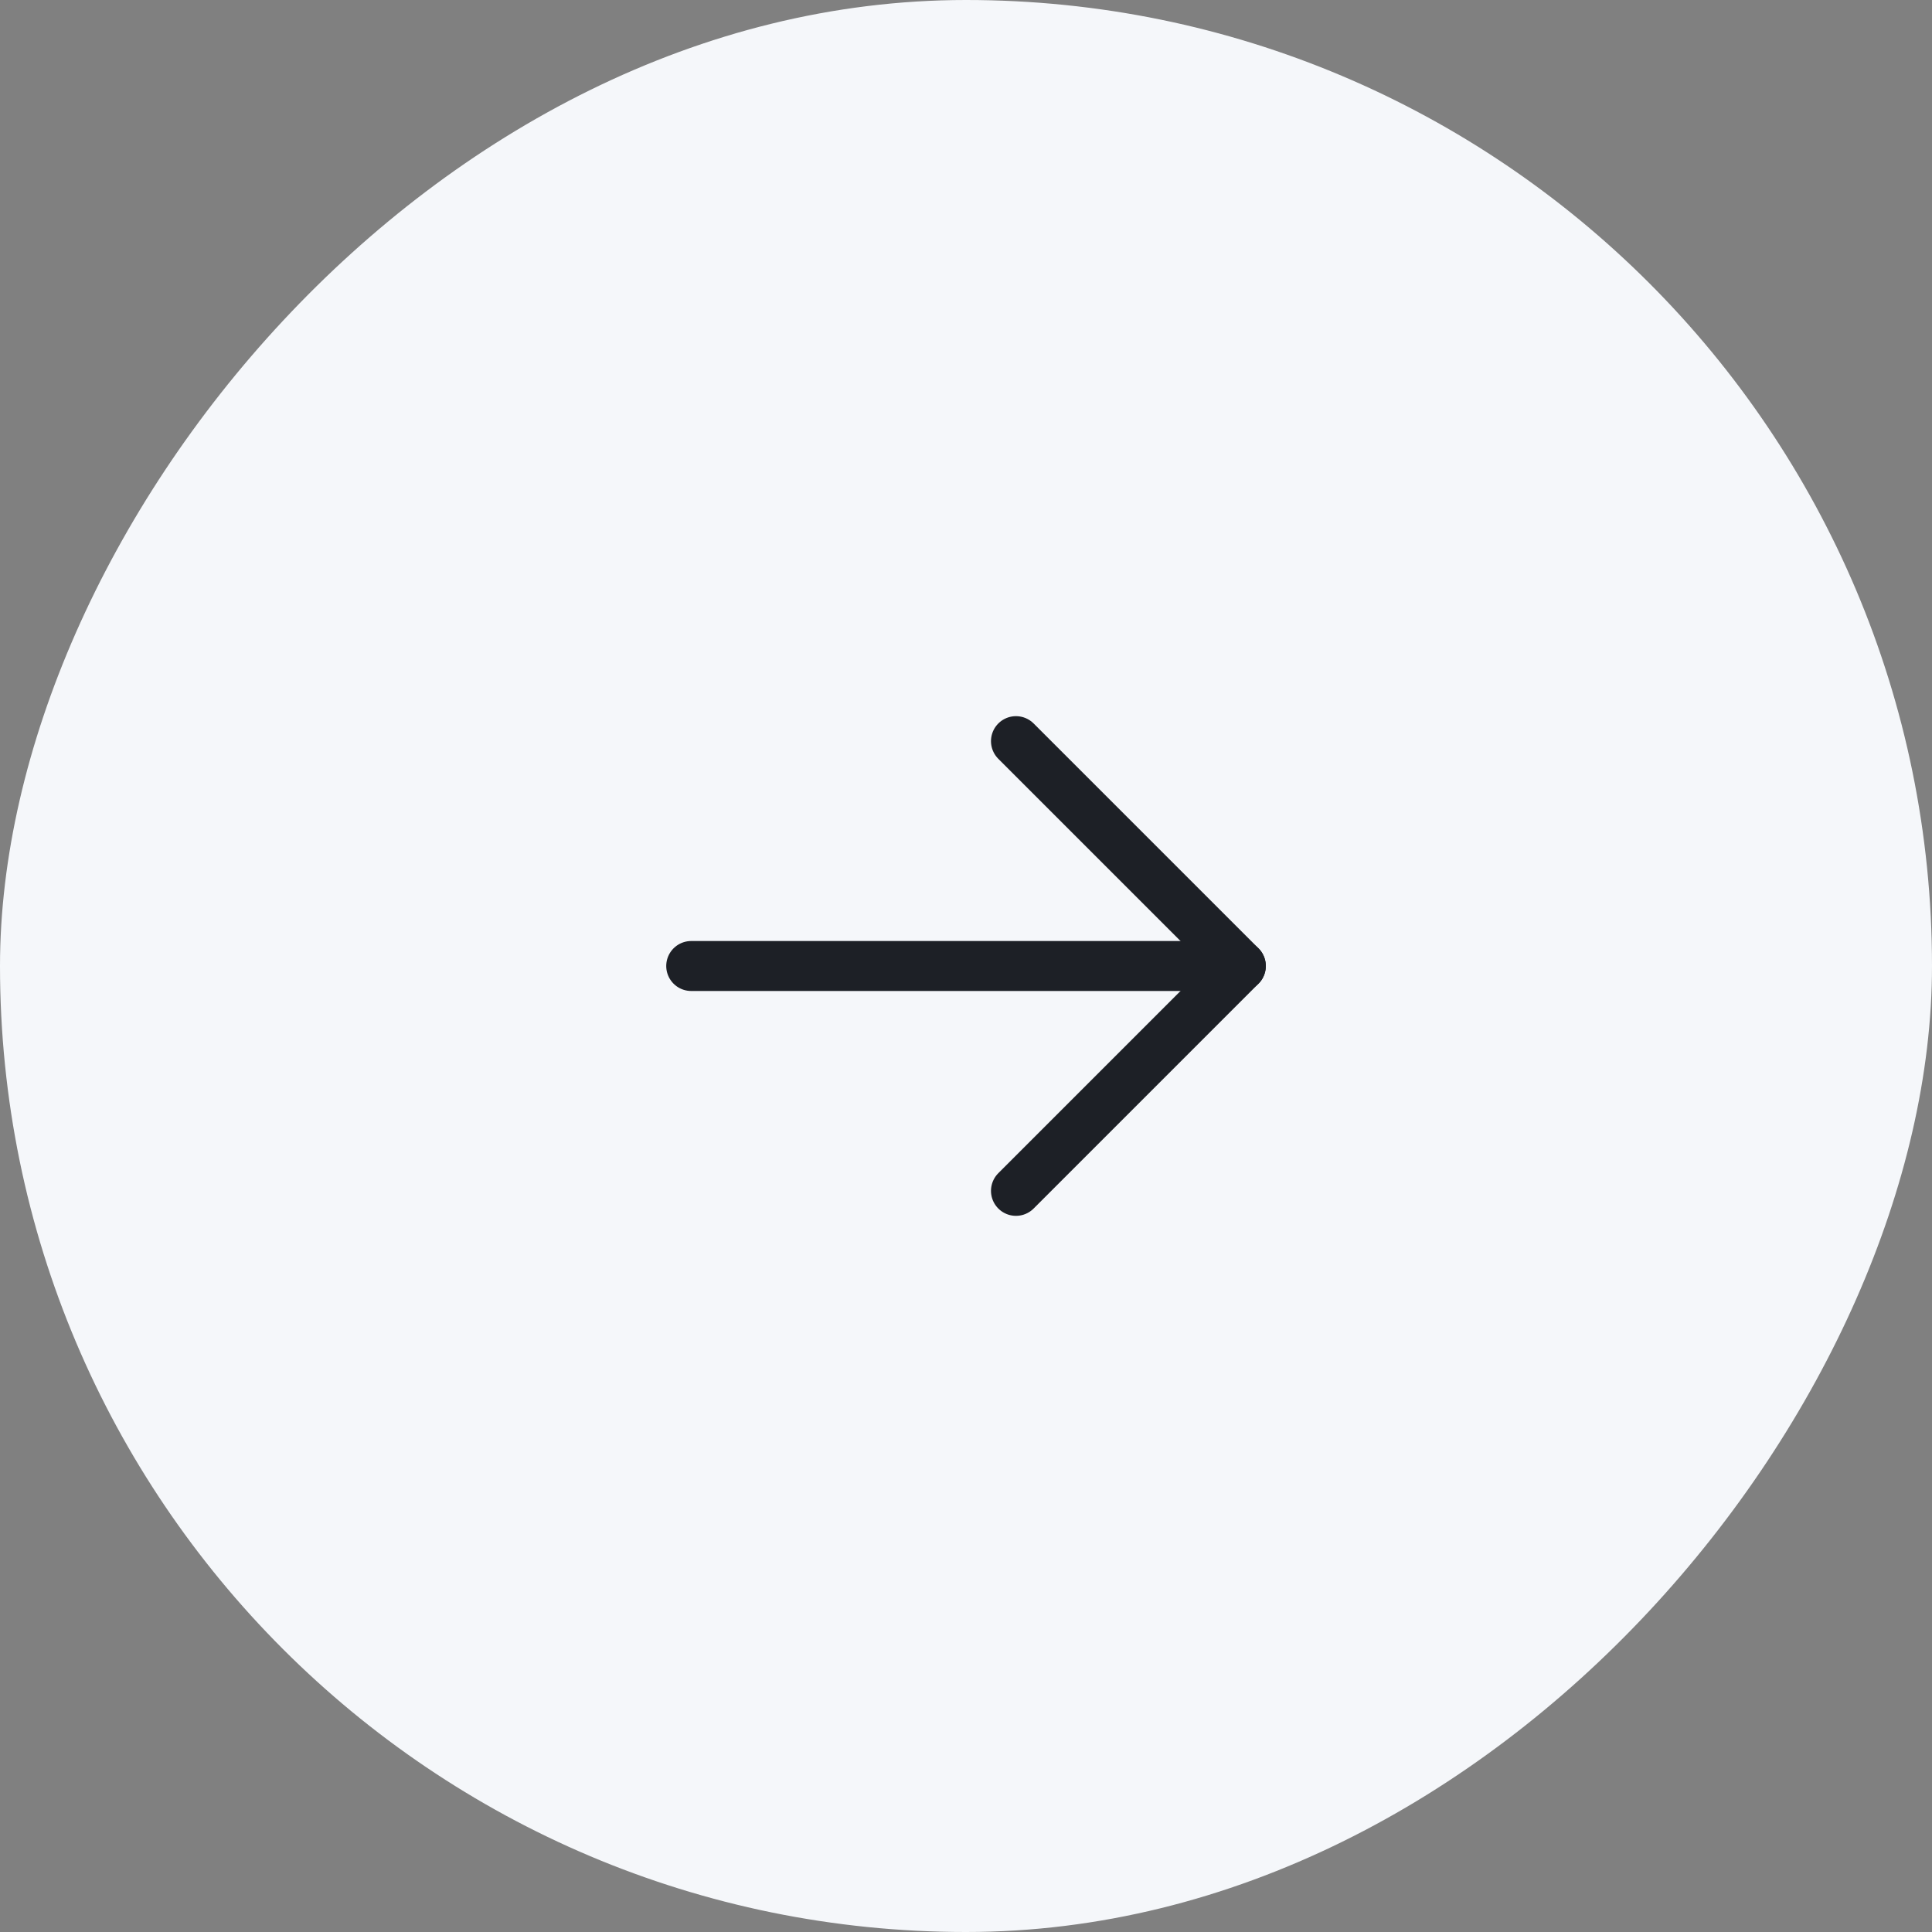 <svg width="44" height="44" viewBox="0 0 44 44" fill="none" xmlns="http://www.w3.org/2000/svg">
<rect x="0" y="0" width="44" height="44" fill="#808080" stroke="none"/>
<rect width="44" height="44" rx="22" transform="matrix(-1 0 0 1 44 0)" fill="#F5F7FA"/>
<path d="M15.742 22H28.259" stroke="#1D2026" stroke-width="1.138" stroke-linecap="round" stroke-linejoin="round"/>
<path d="M23.138 16.879L28.259 22L23.138 27.121" stroke="#1D2026" stroke-width="1.138" stroke-linecap="round" stroke-linejoin="round"/>
</svg>
